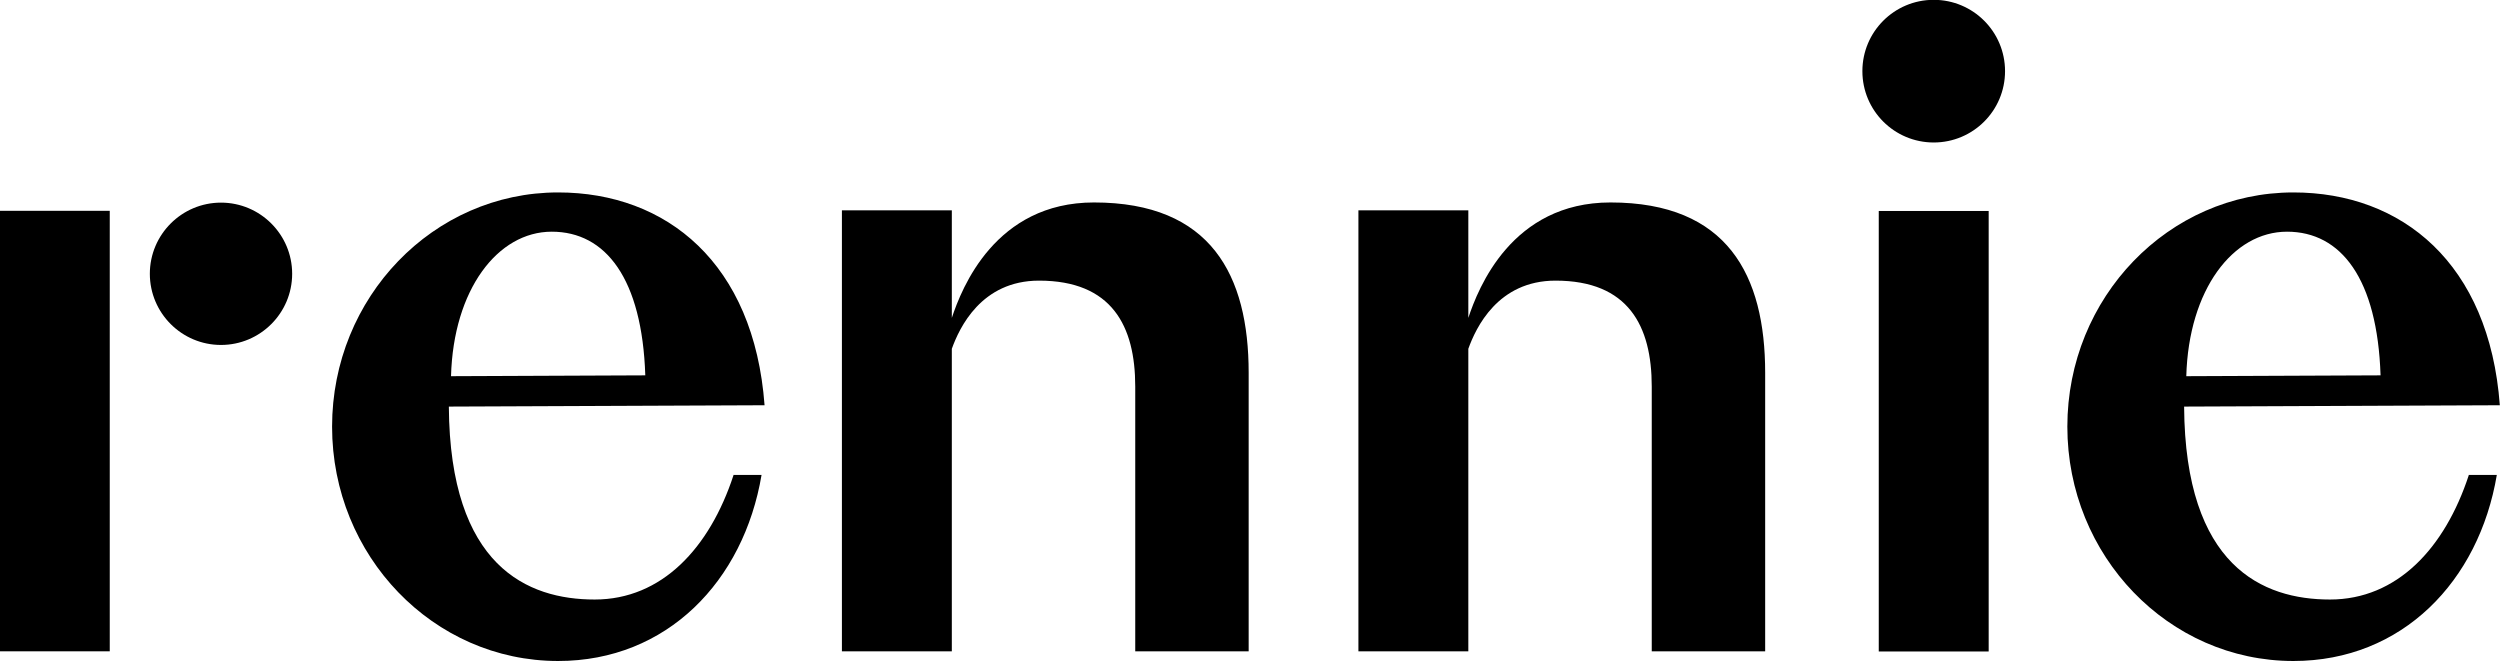 <?xml version="1.0" encoding="UTF-8"?><svg id="Layer_2" xmlns="http://www.w3.org/2000/svg" viewBox="0 0 149.66 39.59"><g id="TEASER"><g id="FOOTER"><g id="logo_rennie"><path d="M115.76,8.53c2.36,0,4.27-1.91,4.27-4.27s-1.91-4.27-4.27-4.27-4.27,1.91-4.27,4.27,1.91,4.27,4.27,4.27"/><path d="M147.79,28.45c-1.43,4.36-4.29,7.44-8.31,7.44s-8.67-1.98-8.73-11.55l18.9-.08c-.63-8.5-5.86-12.74-12.36-12.74-7.47,0-13.53,6.28-13.53,14.02s6.06,14.03,13.53,14.03c6.52,0,11.11-4.78,12.18-11.14h-1.69Zm-10.88-14.58c3.24,0,5.41,2.82,5.6,8.6l-11.63,.05c.14-5.18,2.79-8.65,6.03-8.65"/><path d="M43.91,28.45c-1.43,4.36-4.29,7.44-8.31,7.44s-8.67-1.98-8.73-11.55l18.9-.08c-.63-8.5-5.86-12.74-12.36-12.74-7.47,0-13.53,6.28-13.53,14.02s6.06,14.03,13.53,14.03c6.52,0,11.11-4.78,12.18-11.14h-1.69Zm-10.88-14.58c3.24,0,5.41,2.82,5.6,8.6l-11.63,.05c.14-5.18,2.79-8.65,6.03-8.65"/><path d="M74.75,38.99V22.32c0-5.84-2.25-10.2-9.26-10.2-5.91,0-7.92,5.13-8.51,6.91v-6.44h-6.58v26.4h6.58V20.88c.45-1.25,1.76-4.08,5.22-4.08,4.36,0,5.76,2.71,5.76,6.34v15.85h6.79Z"/><path d="M105.67,38.99V22.32c0-5.84-2.25-10.2-9.26-10.2-5.91,0-7.92,5.13-8.51,6.91v-6.44h-6.58v26.4h6.58V20.88c.45-1.25,1.76-4.08,5.22-4.08,4.36,0,5.76,2.71,5.76,6.34v15.85h6.79Z"/><rect x="112.47" y="12.63" width="6.58" height="26.37"/><rect y="12.62" width="6.57" height="26.37"/><path d="M13.23,20.65c2.35,0,4.26-1.91,4.26-4.26s-1.91-4.26-4.26-4.26-4.26,1.91-4.26,4.26,1.91,4.26,4.26,4.26"/></g></g></g></svg>